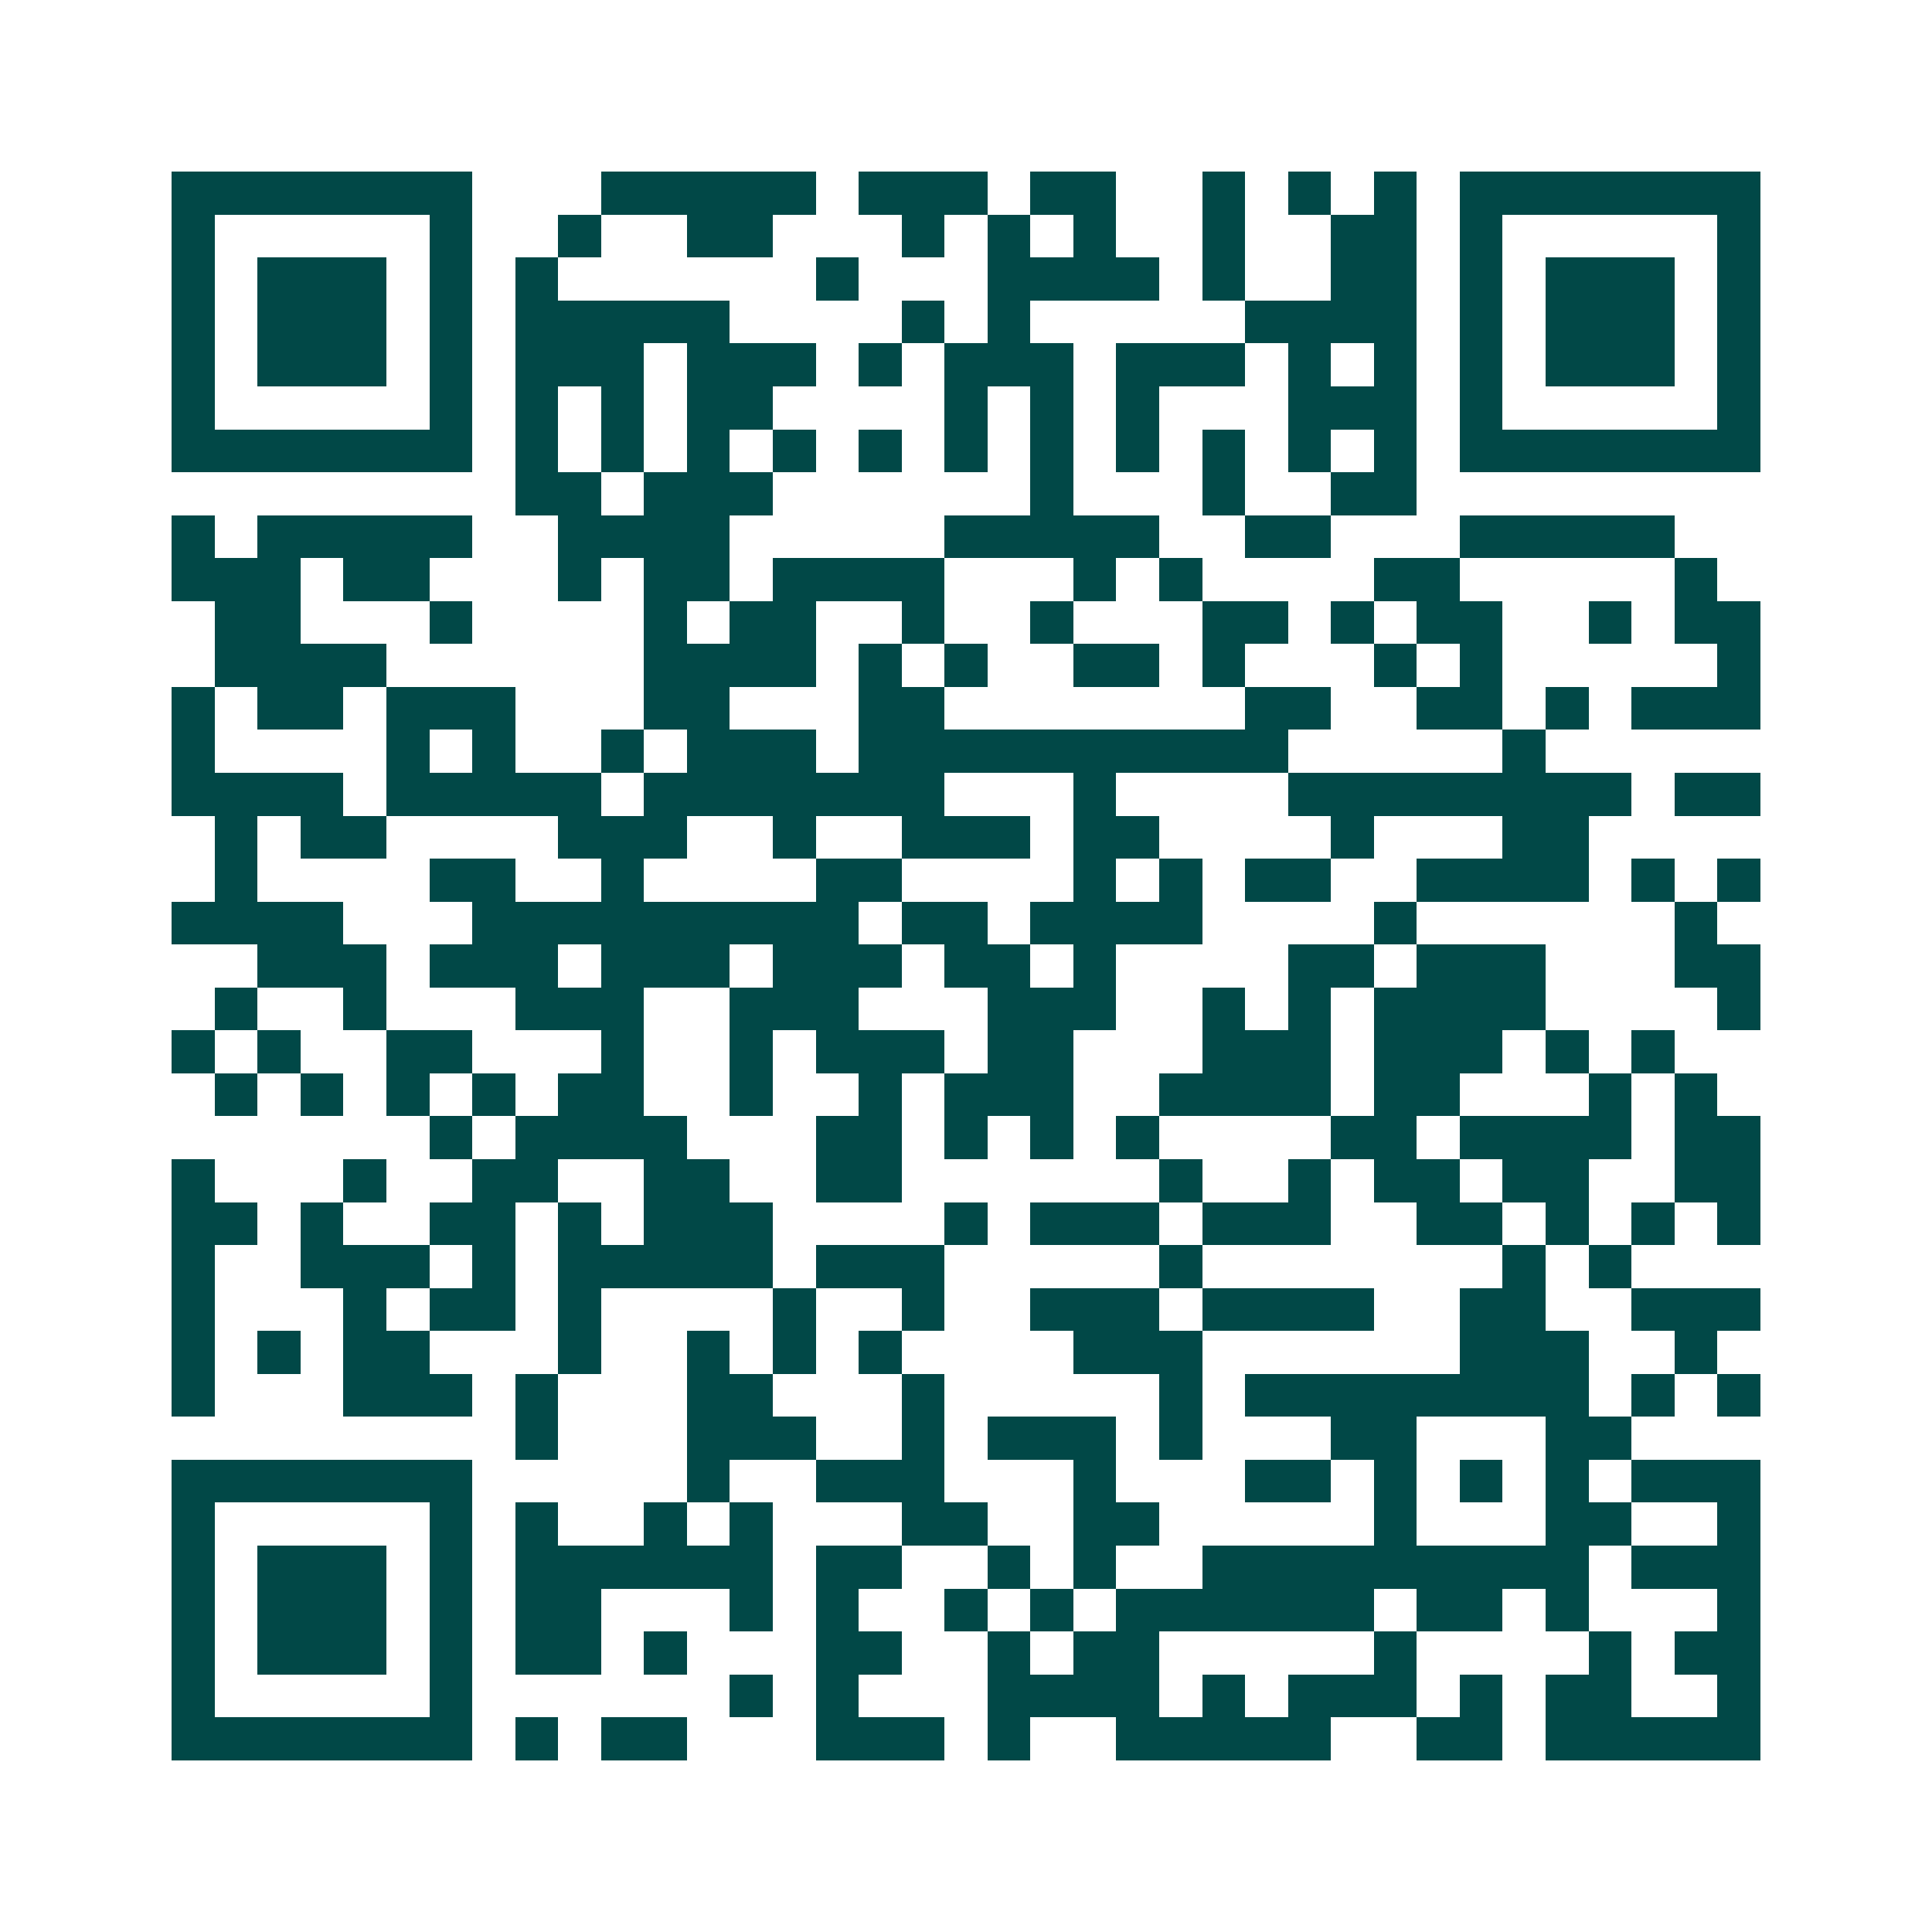 <svg xmlns="http://www.w3.org/2000/svg" width="200" height="200" viewBox="0 0 45 45" shape-rendering="crispEdges"><path fill="#ffffff" d="M0 0h45v45H0z"/><path stroke="#014847" d="M4 4.5h7m3 0h5m1 0h3m1 0h2m2 0h1m1 0h1m1 0h1m1 0h7M4 5.5h1m5 0h1m2 0h1m2 0h2m3 0h1m1 0h1m1 0h1m2 0h1m2 0h2m1 0h1m5 0h1M4 6.5h1m1 0h3m1 0h1m1 0h1m6 0h1m3 0h4m1 0h1m2 0h2m1 0h1m1 0h3m1 0h1M4 7.5h1m1 0h3m1 0h1m1 0h5m4 0h1m1 0h1m5 0h4m1 0h1m1 0h3m1 0h1M4 8.5h1m1 0h3m1 0h1m1 0h3m1 0h3m1 0h1m1 0h3m1 0h3m1 0h1m1 0h1m1 0h1m1 0h3m1 0h1M4 9.5h1m5 0h1m1 0h1m1 0h1m1 0h2m4 0h1m1 0h1m1 0h1m3 0h3m1 0h1m5 0h1M4 10.5h7m1 0h1m1 0h1m1 0h1m1 0h1m1 0h1m1 0h1m1 0h1m1 0h1m1 0h1m1 0h1m1 0h1m1 0h7M12 11.5h2m1 0h3m6 0h1m3 0h1m2 0h2M4 12.5h1m1 0h5m2 0h4m5 0h5m2 0h2m3 0h5M4 13.5h3m1 0h2m3 0h1m1 0h2m1 0h4m3 0h1m1 0h1m4 0h2m5 0h1M5 14.5h2m3 0h1m4 0h1m1 0h2m2 0h1m2 0h1m3 0h2m1 0h1m1 0h2m2 0h1m1 0h2M5 15.5h4m6 0h4m1 0h1m1 0h1m2 0h2m1 0h1m3 0h1m1 0h1m5 0h1M4 16.5h1m1 0h2m1 0h3m3 0h2m3 0h2m7 0h2m2 0h2m1 0h1m1 0h3M4 17.5h1m4 0h1m1 0h1m2 0h1m1 0h3m1 0h10m5 0h1M4 18.5h4m1 0h5m1 0h7m3 0h1m4 0h8m1 0h2M5 19.5h1m1 0h2m4 0h3m2 0h1m2 0h3m1 0h2m4 0h1m3 0h2M5 20.5h1m4 0h2m2 0h1m4 0h2m4 0h1m1 0h1m1 0h2m2 0h4m1 0h1m1 0h1M4 21.5h4m3 0h9m1 0h2m1 0h4m4 0h1m6 0h1M6 22.5h3m1 0h3m1 0h3m1 0h3m1 0h2m1 0h1m4 0h2m1 0h3m3 0h2M5 23.5h1m2 0h1m3 0h3m2 0h3m3 0h3m2 0h1m1 0h1m1 0h4m4 0h1M4 24.5h1m1 0h1m2 0h2m3 0h1m2 0h1m1 0h3m1 0h2m3 0h3m1 0h3m1 0h1m1 0h1M5 25.5h1m1 0h1m1 0h1m1 0h1m1 0h2m2 0h1m2 0h1m1 0h3m2 0h4m1 0h2m3 0h1m1 0h1M10 26.5h1m1 0h4m3 0h2m1 0h1m1 0h1m1 0h1m4 0h2m1 0h4m1 0h2M4 27.5h1m3 0h1m2 0h2m2 0h2m2 0h2m6 0h1m2 0h1m1 0h2m1 0h2m2 0h2M4 28.5h2m1 0h1m2 0h2m1 0h1m1 0h3m4 0h1m1 0h3m1 0h3m2 0h2m1 0h1m1 0h1m1 0h1M4 29.5h1m2 0h3m1 0h1m1 0h5m1 0h3m5 0h1m7 0h1m1 0h1M4 30.5h1m3 0h1m1 0h2m1 0h1m4 0h1m2 0h1m2 0h3m1 0h4m2 0h2m2 0h3M4 31.5h1m1 0h1m1 0h2m3 0h1m2 0h1m1 0h1m1 0h1m4 0h3m6 0h3m2 0h1M4 32.5h1m3 0h3m1 0h1m3 0h2m3 0h1m5 0h1m1 0h8m1 0h1m1 0h1M12 33.5h1m3 0h3m2 0h1m1 0h3m1 0h1m3 0h2m3 0h2M4 34.5h7m5 0h1m2 0h3m3 0h1m3 0h2m1 0h1m1 0h1m1 0h1m1 0h3M4 35.5h1m5 0h1m1 0h1m2 0h1m1 0h1m3 0h2m2 0h2m5 0h1m3 0h2m2 0h1M4 36.5h1m1 0h3m1 0h1m1 0h6m1 0h2m2 0h1m1 0h1m2 0h9m1 0h3M4 37.5h1m1 0h3m1 0h1m1 0h2m3 0h1m1 0h1m2 0h1m1 0h1m1 0h6m1 0h2m1 0h1m3 0h1M4 38.5h1m1 0h3m1 0h1m1 0h2m1 0h1m3 0h2m2 0h1m1 0h2m5 0h1m4 0h1m1 0h2M4 39.5h1m5 0h1m6 0h1m1 0h1m3 0h4m1 0h1m1 0h3m1 0h1m1 0h2m2 0h1M4 40.5h7m1 0h1m1 0h2m3 0h3m1 0h1m2 0h5m2 0h2m1 0h5"/></svg>
